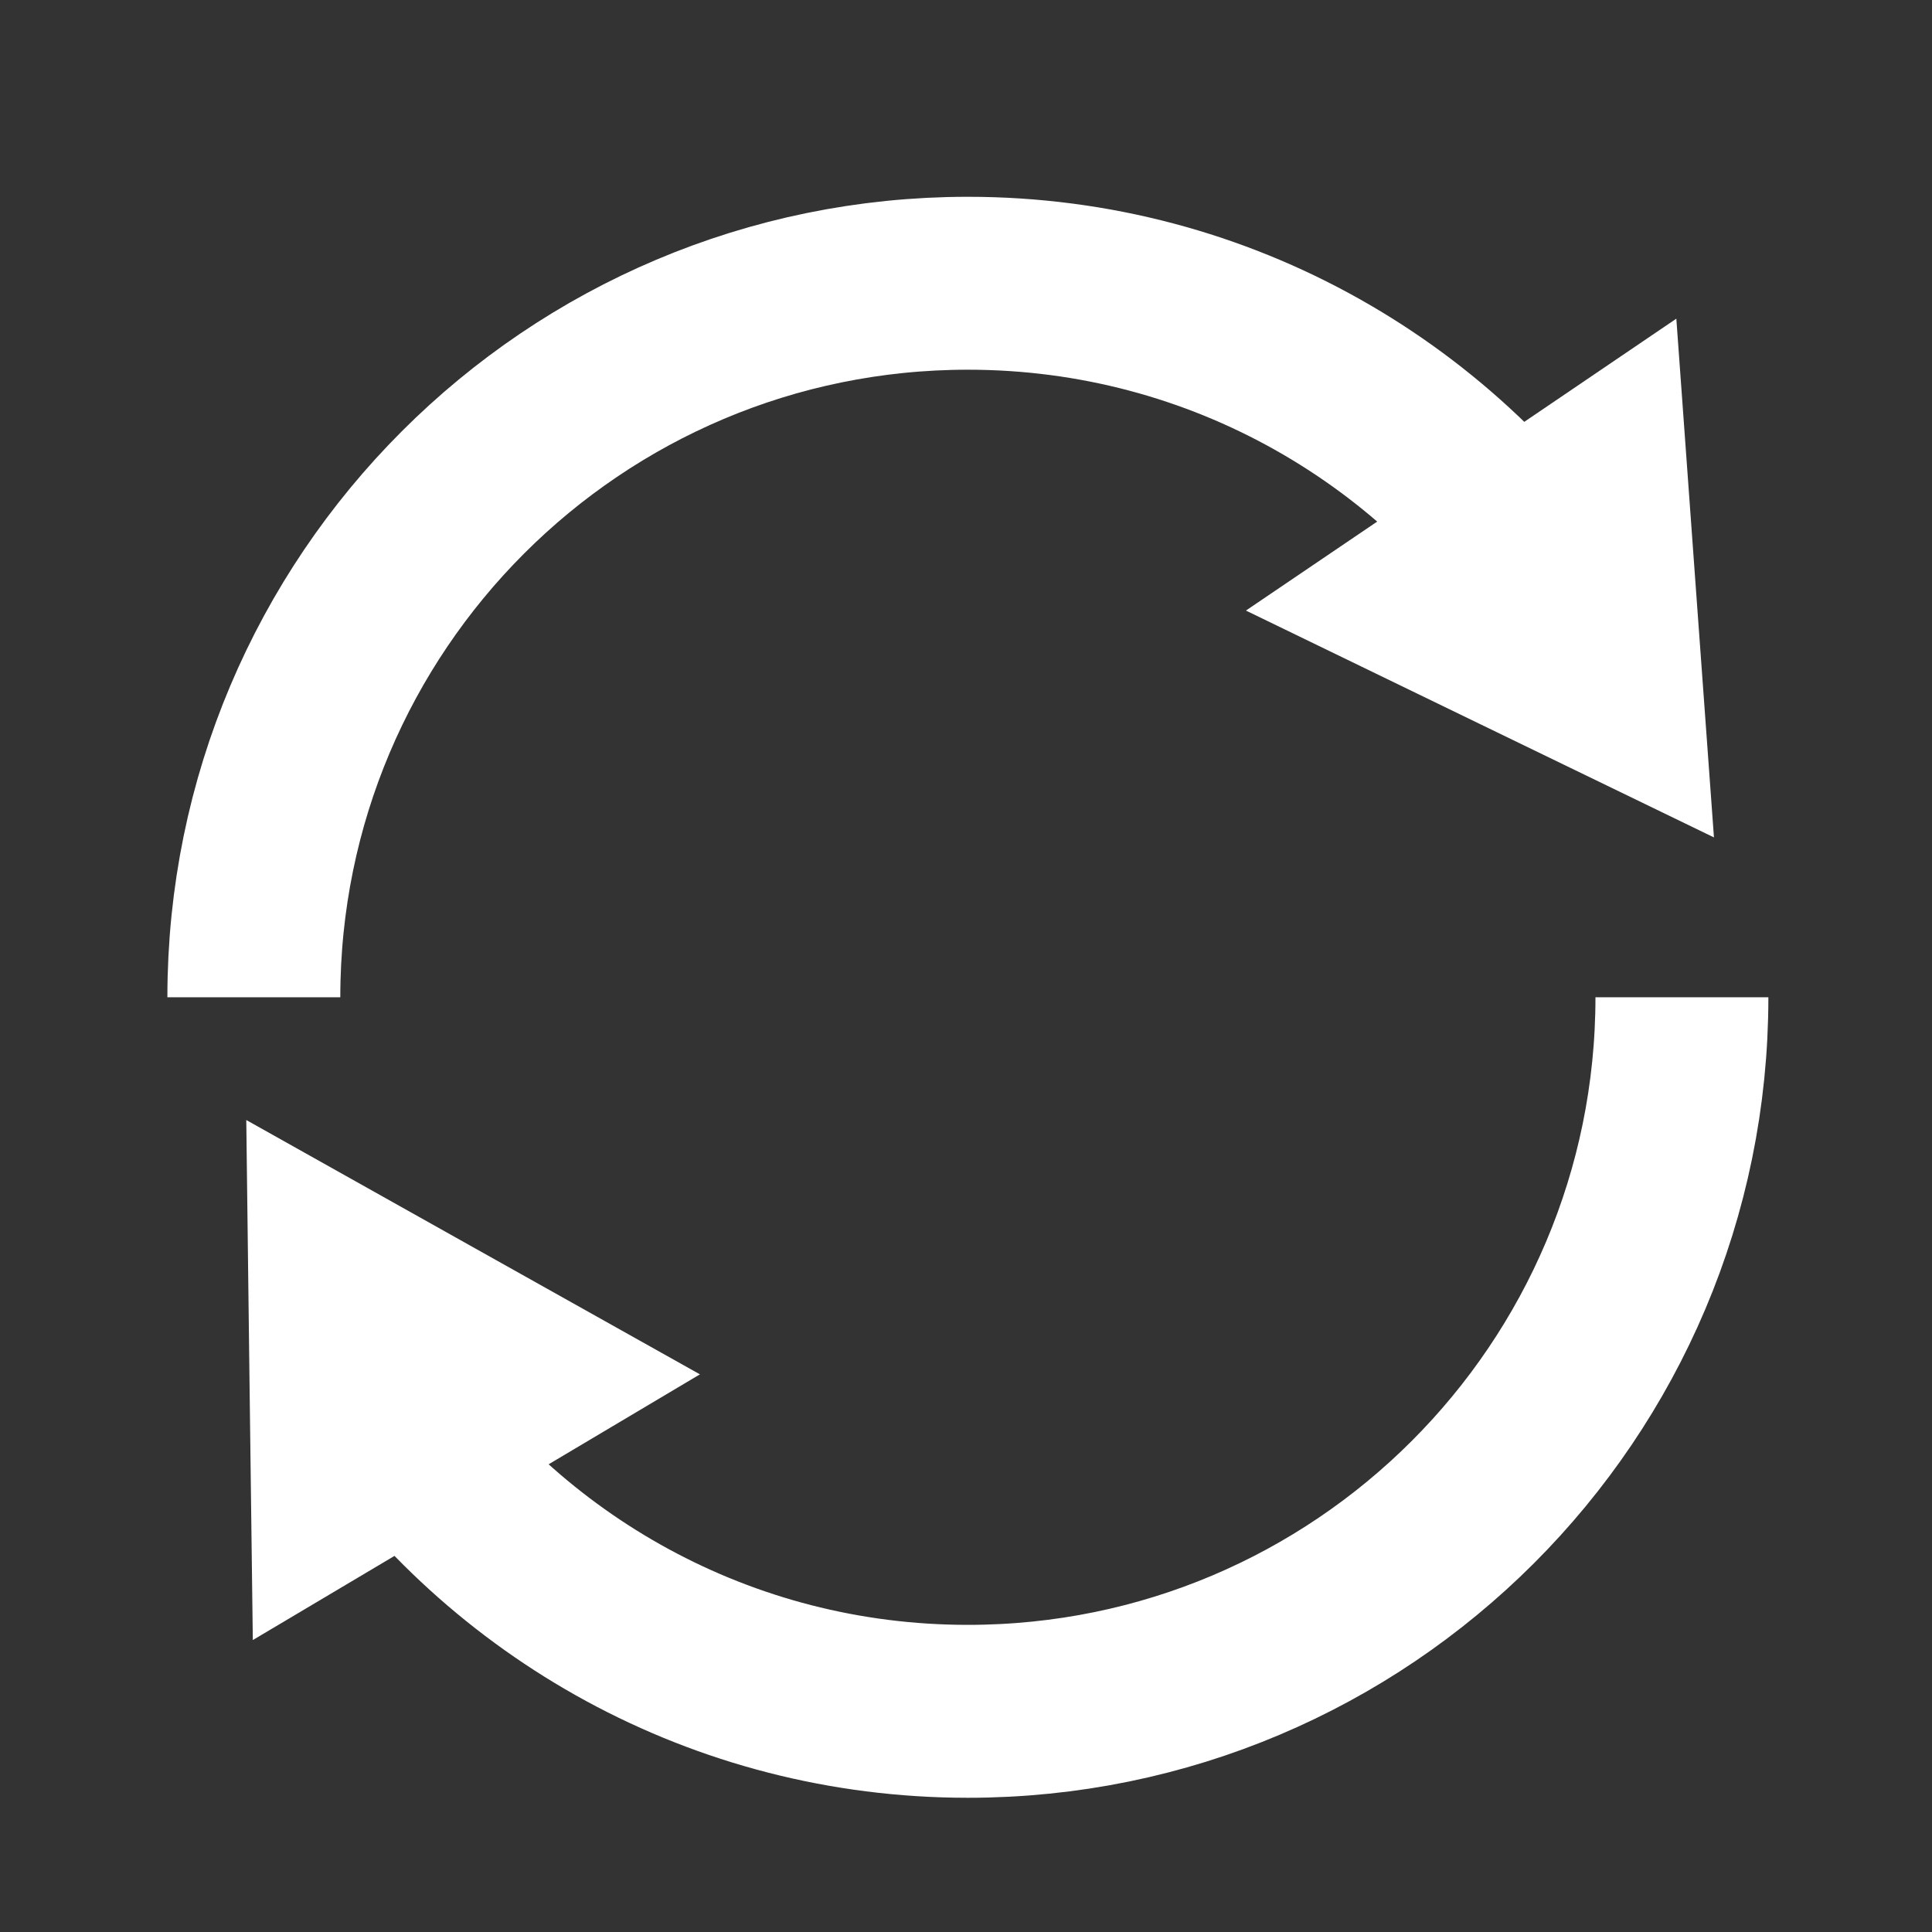 <?xml version="1.0" encoding="utf-8"?>
<!-- Generator: Adobe Illustrator 16.0.0, SVG Export Plug-In . SVG Version: 6.00 Build 0)  -->
<!DOCTYPE svg PUBLIC "-//W3C//DTD SVG 1.1//EN" "http://www.w3.org/Graphics/SVG/1.1/DTD/svg11.dtd">
<svg version="1.1" id="Layer_1" xmlns="http://www.w3.org/2000/svg" xmlns:xlink="http://www.w3.org/1999/xlink" x="0px" y="0px"
	 width="36px" height="36px" viewBox="0 0 36 36" enable-background="new 0 0 36 36" xml:space="preserve">
<rect x="0" y="0" width="36" height="36" fill="#333333" stroke="none"/>
<path fill="none" stroke="#FFFFFF" stroke-width="3.222" stroke-miterlimit="10" d="M31.34,18.583
	c0,7.348-5.957,13.305-13.306,13.305c-4.59,0-8.638-2.326-11.029-5.861"/>
<path fill="none" stroke="#FFFFFF" stroke-width="3.222" stroke-miterlimit="10" d="M4.73,18.583
	c0-7.348,5.957-13.305,13.305-13.305c4.726,0,8.877,2.465,11.237,6.179"/>
<polygon fill="#FFFFFF" points="31.937,15.604 27.576,13.491 23.216,11.377 27.226,8.659 31.236,5.938 31.586,10.771 "/>
<polygon fill="#FFFFFF" points="4.589,20.87 8.815,23.24 13.042,25.609 8.877,28.085 4.711,30.56 4.649,25.716 "/>
</svg>
